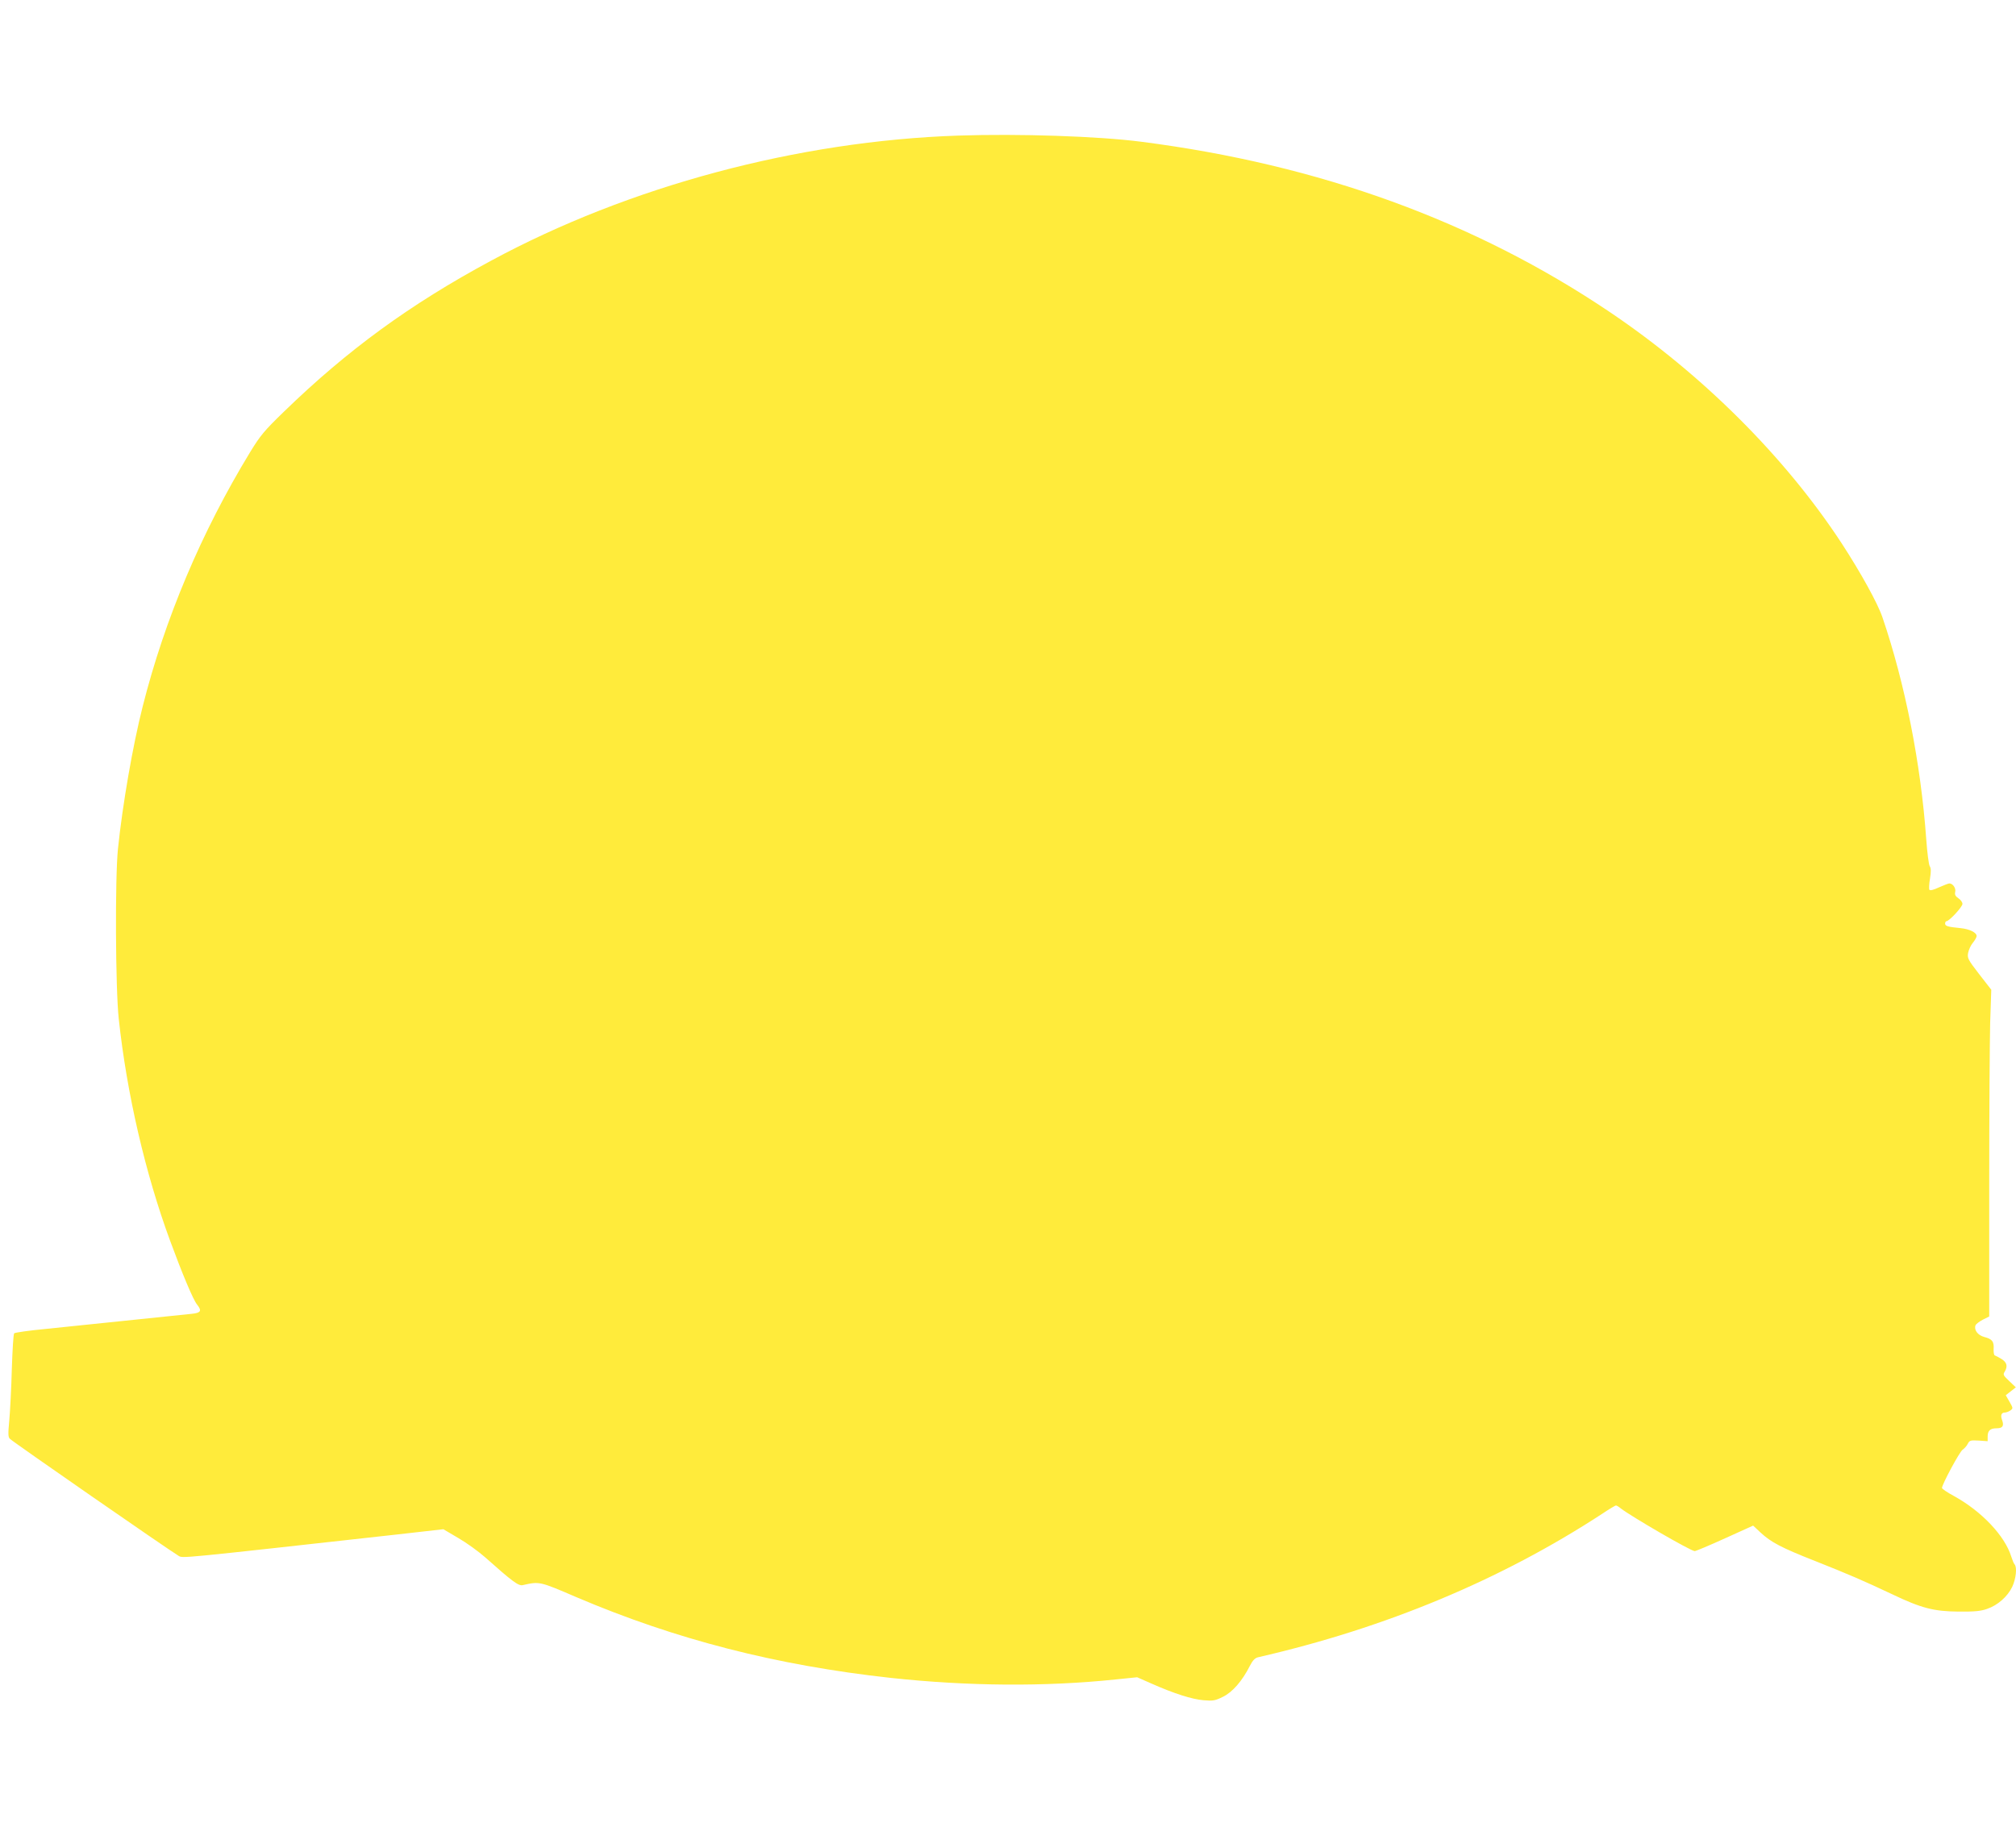 <?xml version="1.0" standalone="no"?>
<!DOCTYPE svg PUBLIC "-//W3C//DTD SVG 20010904//EN"
 "http://www.w3.org/TR/2001/REC-SVG-20010904/DTD/svg10.dtd">
<svg version="1.0" xmlns="http://www.w3.org/2000/svg"
 width="1280pt" height="1160pt" viewBox="0 0 1280 1160"
 preserveAspectRatio="xMidYMid meet">
<g transform="translate(0,1160) scale(0.1,-0.1)"
fill="#ffeb3b" stroke="none">
<path d="M6085 10739 c-1017 -34 -2091 -321 -2968 -795 -514 -277 -910 -566
-1313 -957 -127 -123 -151 -152 -217 -260 -308 -506 -541 -1058 -681 -1613
-63 -248 -128 -623 -157 -904 -19 -182 -16 -888 5 -1080 51 -475 169 -983 326
-1409 77 -209 146 -374 171 -405 32 -40 25 -53 -33 -59 -256 -27 -770 -80
-927 -96 -106 -10 -197 -23 -201 -28 -5 -4 -11 -107 -15 -228 -3 -121 -11
-267 -16 -324 -8 -86 -8 -107 4 -118 21 -21 1003 -702 1071 -743 27 -16 -7
-19 1381 135 l300 34 95 -56 c52 -30 128 -85 170 -122 174 -155 212 -183 239
-177 107 24 105 25 342 -77 629 -268 1267 -432 1994 -512 491 -53 978 -57
1428 -10 l137 14 93 -41 c140 -62 255 -99 329 -105 59 -5 73 -3 123 22 60 29
122 100 171 197 18 35 32 49 52 54 807 185 1542 491 2186 912 43 29 82 52 86
52 4 0 18 -8 31 -19 69 -53 445 -271 469 -271 7 0 93 36 192 81 l179 81 47
-44 c67 -62 131 -96 347 -181 207 -82 307 -125 489 -211 184 -88 265 -109 421
-110 101 -1 142 3 181 17 68 23 130 78 160 140 24 51 32 124 15 143 -5 5 -14
27 -21 49 -41 133 -189 289 -366 386 -41 22 -74 45 -74 50 0 22 111 229 131
243 12 8 27 25 33 38 11 21 17 23 69 20 l57 -4 0 29 c0 38 16 53 57 53 38 0
48 15 35 51 -12 31 -5 49 17 49 9 0 25 6 35 13 18 13 18 15 -5 55 l-24 42 32
25 32 25 -42 40 c-37 35 -41 41 -29 59 21 35 14 60 -20 81 -18 11 -37 21 -43
23 -5 2 -8 20 -7 41 3 47 -9 63 -60 76 -41 11 -66 45 -55 74 3 8 24 24 47 36
l40 20 0 829 c0 455 3 922 6 1037 l7 209 -77 99 c-71 92 -76 102 -70 135 4 20
17 49 30 64 13 16 24 35 24 43 0 22 -44 44 -101 50 -82 8 -99 13 -99 29 0 8 4
15 8 15 18 0 102 91 102 110 0 11 -12 27 -26 36 -19 13 -24 23 -20 40 6 23
-15 54 -37 54 -7 0 -36 -12 -66 -25 -34 -16 -57 -22 -61 -15 -3 5 -2 37 4 71
7 44 7 65 -2 79 -6 10 -16 87 -22 172 -34 477 -134 986 -278 1408 -31 91 -138
284 -259 470 -359 548 -883 1071 -1470 1467 -857 578 -1846 938 -2978 1083
-271 35 -775 52 -1160 39z"/>
</g>
</svg>
